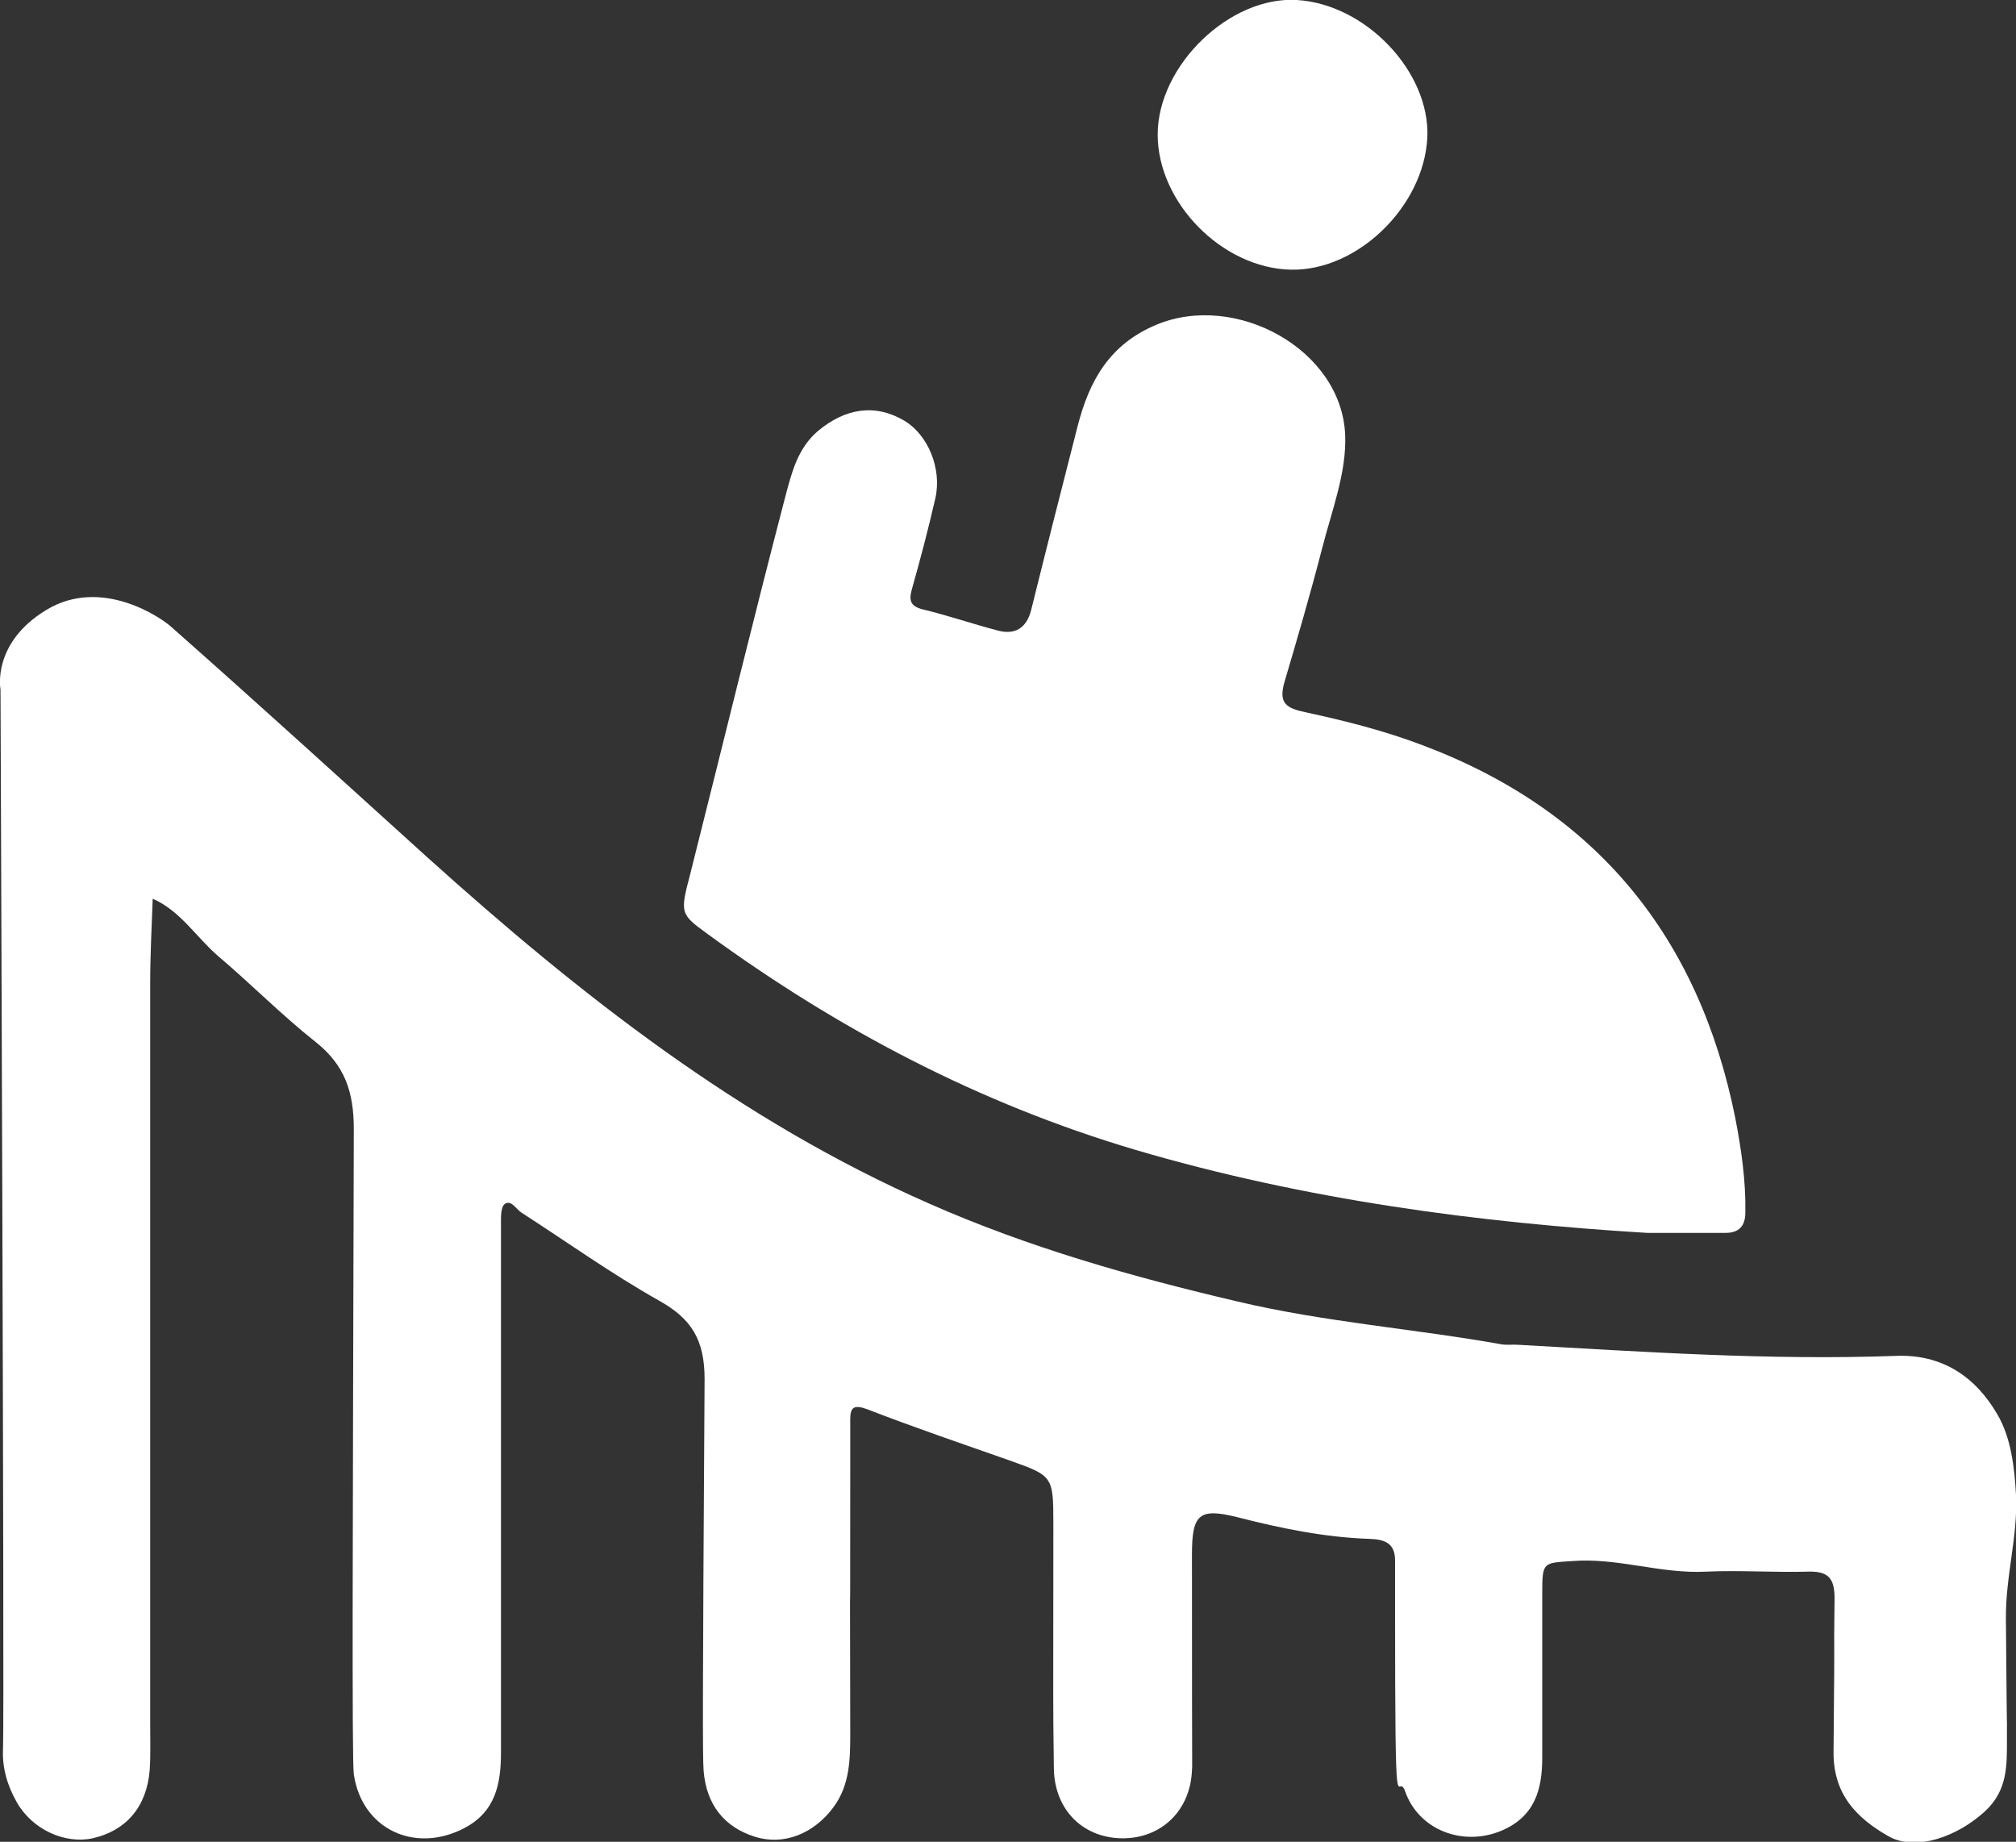 <?xml version="1.0" encoding="UTF-8"?> <svg xmlns="http://www.w3.org/2000/svg" xmlns:xlink="http://www.w3.org/1999/xlink" version="1.1" id="Layer_1" x="0px" y="0px" viewBox="0 0 400 365.4" style="enable-background:new 0 0 400 365.4;" xml:space="preserve"><rect x="0" y="0" width="400" height="365.4" fill="#333333" stroke="none"/> <style type="text/css"> .st0{fill:#FFFFFF;} </style> <g id="MtnCoaster-G"> <g> <path class="st0" d="M400,296.6c-0.3-5.6-1-11.4-3.7-16c-4.3-7.4-10.9-12-20.2-11.6c-25,0.9-49.9-0.8-74.8-2.2 c-1.1-0.1-2.3,0.1-3.4-0.1c-17.4-3.1-35.1-4.4-52.4-8.5c-20.9-4.9-41.4-10.7-61.1-19.4c-37.6-16.5-69.4-41.5-99.6-68.7 c-16.9-15.3-33.8-30.7-50.9-45.8c-2-1.8-13.8-9.9-24.7-3.3c-10.9,6.6-9.1,15.8-9.1,15.8s0.8,203.4,0.5,210.1 c-0.2,3.9,0.9,7.4,2.7,10.6c3.1,5.5,9.6,8.4,15.1,7.2c6.6-1.5,10.7-6.2,11.3-13.5c0.2-3,0.1-6,0.1-9c0-89,0-58.1,0-147.2 c0-5.6,0.3-11.1,0.5-16.7c5.5,2.4,8.6,7.6,13,11.4c6.5,5.5,12.6,11.7,19.3,17c5.8,4.6,7.6,9.9,7.6,17.3 C70,303.6,69.8,349.1,70.2,352c1.6,10.9,12.1,15.8,21.9,10.7c6.3-3.3,7.3-8.9,7.3-15.1c0-4.3,0-49.9,0-104.5 c0-1.4-0.1-3.5,0.7-4.2c1.3-1,2.3,1,3.4,1.7c9,5.8,17.8,12.1,27.2,17.4c6.5,3.6,9.1,7.8,9.1,15.6c-0.4,63.2-0.4,75-0.2,77.6 c0.5,6.8,4.1,11.3,10.2,13.2c5.7,1.8,11.7-0.6,15.6-5.9c3.3-4.5,3.3-9.7,3.3-15c-0.1-57.6,0,4.7,0-52.9c0-3,0-6,0-9 c0-2.4,0.7-3,3.4-2c9.3,3.6,18.7,6.8,28.1,10.1c8.7,3.1,8.8,3.1,8.8,12.7c0,40.4-0.1,32.7,0.1,48.4c0.1,8.5,6.1,14.1,14.1,13.9 c7.5-0.2,13-5.7,13.3-13.5c0.1-2.6,0,8.8,0-42.8c0-8,1.4-9.3,9-7.4c8.6,2.2,17.3,4,26.2,4.3c3,0.1,5.1,0.8,5.1,4.3c0,3,0,6,0,9 c0,47.5,0.4,32.3,2,36.8c2.7,7.7,11.5,11,19.1,7.8c6.6-2.8,8.1-8.1,8.1-14.5c0-26.9,0-8.7,0-32.7c0-6.2,0.2-5.9,6-6.3 c9-0.7,17.6,2.6,26.6,2.1c6.7-0.3,13.5,0.2,20.2,0c3.8-0.1,5.2,1.2,5.2,5.2c-0.2,17.6,0.1-2.1-0.2,30.5 c-0.1,8.5,4.6,13.2,10.9,16.8c5.5,3.1,13.8,0,19.2-5c4.5-4.2,4.3-9.2,4.3-14.4c0-12.9,0-0.3,0-2.4c0-1.2-0.1-6.1-0.2-21.3 C397.9,312.7,400.4,304.8,400,296.6z"></path> <path class="st0" d="M398.1,342.3C398.2,343.9,398.1,339.1,398.1,342.3L398.1,342.3z"></path> <path class="st0" d="M140.4,185.3c25.9,18.9,53.8,33.6,84.8,42.8c33.9,10,68.5,14.5,101.7,16.5c6.4,0,10.9,0,15.4,0 c2.8,0,4-1.4,4-4.1c0.1-6.3-0.8-12.5-2-18.7c-7.2-35.9-27.5-60.9-61.9-73.9c-7.6-2.9-15.5-4.9-23.4-6.6c-3.8-0.8-5.3-1.8-4.2-5.8 c2.6-8.8,5.2-17.7,7.5-26.6c1.9-7.5,4.9-15.1,4.6-22.6c-0.7-17-21.7-28.4-37.4-21.9c-9.4,3.9-13.4,11.2-15.7,20.2 c-3.1,12.1-6.2,24.3-9.2,36.4c-0.9,3.6-3.2,5-6.6,4.1c-5-1.3-9.9-3-14.9-4.2c-2.4-0.6-2.8-1.7-2.2-3.9c1.7-6,3.3-12.1,4.7-18.2 c1.3-5.9-1.5-12.5-6.1-15.3c-5.9-3.5-11.8-2.5-17.2,2c-4,3.4-5.2,8.2-6.4,12.7c-6.5,24.9-12.6,50-18.9,75 C134.9,181.2,134.9,181.3,140.4,185.3z"></path> <path class="st0" d="M256.1,53.5c13.2,0.3,26.4-12.5,27.1-26.2c0.6-13-12.2-26.5-25.9-27.3c-13.3-0.8-27.6,13-27.6,26.7 C229.7,40.2,242.5,53.2,256.1,53.5z"></path> </g> </g> </svg> 